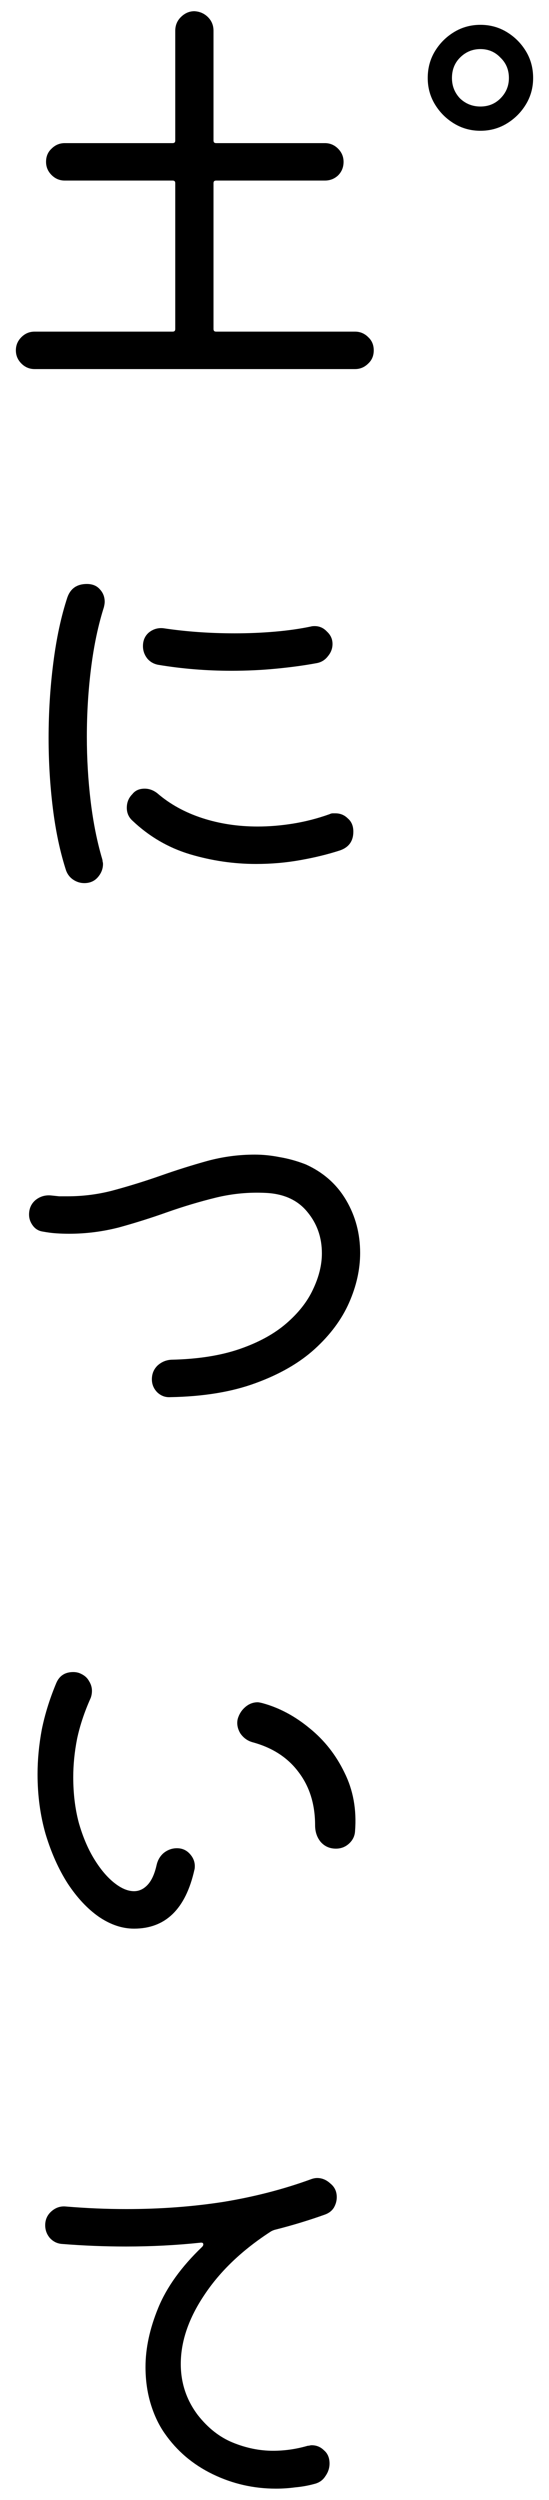 <svg width="31" height="141" viewBox="0 0 31 141" fill="none" xmlns="http://www.w3.org/2000/svg">
<path d="M12.056 18.56C12.056 18.656 12.104 18.704 12.2 18.704H20.048C20.336 18.704 20.584 18.808 20.792 19.016C21 19.208 21.104 19.456 21.104 19.76C21.104 20.064 21 20.312 20.792 20.504C20.584 20.712 20.336 20.816 20.048 20.816H1.952C1.664 20.816 1.416 20.712 1.208 20.504C1 20.296 0.896 20.048 0.896 19.76C0.896 19.472 1 19.224 1.208 19.016C1.416 18.808 1.664 18.704 1.952 18.704H9.752C9.848 18.704 9.896 18.656 9.896 18.56V10.328C9.896 10.232 9.848 10.184 9.752 10.184H3.656C3.368 10.184 3.12 10.08 2.912 9.872C2.704 9.664 2.6 9.416 2.6 9.128C2.6 8.824 2.704 8.576 2.912 8.384C3.12 8.176 3.368 8.072 3.656 8.072H9.752C9.848 8.072 9.896 8.024 9.896 7.928V1.736C9.896 1.432 10 1.176 10.208 0.968C10.432 0.744 10.688 0.632 10.976 0.632C11.28 0.648 11.536 0.76 11.744 0.968C11.952 1.176 12.056 1.432 12.056 1.736V7.928C12.056 8.024 12.104 8.072 12.2 8.072H18.344C18.632 8.072 18.88 8.176 19.088 8.384C19.296 8.592 19.4 8.84 19.4 9.128C19.4 9.432 19.296 9.688 19.088 9.896C18.88 10.088 18.632 10.184 18.344 10.184H12.2C12.104 10.184 12.056 10.232 12.056 10.328V18.56ZM27.128 7.376C26.584 7.376 26.088 7.24 25.64 6.968C25.192 6.696 24.832 6.336 24.56 5.888C24.288 5.44 24.152 4.944 24.152 4.4C24.152 3.84 24.288 3.336 24.56 2.888C24.832 2.44 25.192 2.08 25.64 1.808C26.088 1.536 26.584 1.4 27.128 1.4C27.672 1.4 28.168 1.536 28.616 1.808C29.064 2.08 29.424 2.44 29.696 2.888C29.968 3.336 30.104 3.84 30.104 4.4C30.104 4.944 29.968 5.44 29.696 5.888C29.424 6.336 29.064 6.696 28.616 6.968C28.168 7.24 27.672 7.376 27.128 7.376ZM27.128 6.008C27.576 6.008 27.952 5.856 28.256 5.552C28.576 5.232 28.736 4.848 28.736 4.4C28.736 3.936 28.576 3.552 28.256 3.248C27.952 2.928 27.576 2.768 27.128 2.768C26.68 2.768 26.296 2.928 25.976 3.248C25.672 3.552 25.52 3.936 25.52 4.4C25.52 4.848 25.672 5.232 25.976 5.552C26.296 5.856 26.68 6.008 27.128 6.008ZM4.76 49.808C4.536 49.808 4.328 49.744 4.136 49.616C3.944 49.488 3.808 49.312 3.728 49.088C3.392 48.048 3.144 46.88 2.984 45.584C2.824 44.288 2.744 42.968 2.744 41.624C2.744 40.184 2.832 38.776 3.008 37.4C3.184 36.008 3.448 34.776 3.8 33.704C3.976 33.192 4.344 32.936 4.904 32.936C5.224 32.936 5.472 33.04 5.648 33.248C5.824 33.44 5.912 33.672 5.912 33.944C5.912 34.024 5.896 34.128 5.864 34.256C5.544 35.264 5.304 36.4 5.144 37.664C4.984 38.928 4.904 40.224 4.904 41.552C4.904 42.784 4.976 44 5.12 45.2C5.264 46.384 5.48 47.464 5.768 48.44C5.784 48.488 5.792 48.536 5.792 48.584C5.808 48.632 5.816 48.68 5.816 48.728C5.816 49 5.72 49.248 5.528 49.472C5.336 49.696 5.08 49.808 4.76 49.808ZM8.936 37.496C8.68 37.448 8.472 37.328 8.312 37.136C8.152 36.928 8.072 36.696 8.072 36.44C8.072 36.12 8.184 35.864 8.408 35.672C8.648 35.48 8.92 35.4 9.224 35.432C10.504 35.624 11.848 35.72 13.256 35.72C14.04 35.72 14.8 35.688 15.536 35.624C16.272 35.56 16.944 35.464 17.552 35.336C17.6 35.32 17.672 35.312 17.768 35.312C18.04 35.312 18.272 35.416 18.464 35.624C18.672 35.816 18.776 36.048 18.776 36.32C18.776 36.576 18.688 36.808 18.512 37.016C18.352 37.224 18.144 37.352 17.888 37.4C17.2 37.528 16.44 37.632 15.608 37.712C14.792 37.792 13.944 37.832 13.064 37.832C11.656 37.832 10.28 37.72 8.936 37.496ZM19.208 47.96C18.52 48.184 17.768 48.368 16.952 48.512C16.152 48.656 15.32 48.728 14.456 48.728C13.192 48.728 11.944 48.544 10.712 48.176C9.496 47.808 8.416 47.176 7.472 46.28C7.264 46.088 7.16 45.848 7.16 45.56C7.16 45.256 7.264 45 7.472 44.792C7.632 44.584 7.864 44.48 8.168 44.48C8.424 44.48 8.664 44.568 8.888 44.744C9.592 45.352 10.432 45.816 11.408 46.136C12.384 46.456 13.432 46.616 14.552 46.616C15.208 46.616 15.88 46.56 16.568 46.448C17.256 46.336 17.936 46.16 18.608 45.92C18.672 45.888 18.728 45.872 18.776 45.872C18.824 45.872 18.88 45.872 18.944 45.872C19.216 45.872 19.448 45.968 19.64 46.16C19.848 46.336 19.952 46.584 19.952 46.904C19.952 47.432 19.704 47.784 19.208 47.96ZM9.608 78.8C9.336 78.816 9.096 78.728 8.888 78.536C8.68 78.328 8.576 78.08 8.576 77.792C8.576 77.488 8.68 77.232 8.888 77.024C9.112 76.816 9.376 76.704 9.68 76.688C11.168 76.656 12.448 76.456 13.52 76.088C14.592 75.72 15.472 75.24 16.16 74.648C16.848 74.056 17.352 73.416 17.672 72.728C18.008 72.024 18.176 71.344 18.176 70.688C18.176 69.792 17.904 69.016 17.36 68.36C16.816 67.688 16.032 67.328 15.008 67.28C14.064 67.232 13.128 67.32 12.2 67.544C11.288 67.768 10.376 68.04 9.464 68.36C8.568 68.68 7.656 68.968 6.728 69.224C5.8 69.464 4.856 69.584 3.896 69.584C3.656 69.584 3.416 69.576 3.176 69.56C2.936 69.544 2.688 69.512 2.432 69.464C2.192 69.432 2 69.32 1.856 69.128C1.712 68.936 1.64 68.728 1.64 68.504C1.64 68.168 1.76 67.896 2 67.688C2.256 67.48 2.552 67.392 2.888 67.424C3.048 67.44 3.2 67.456 3.344 67.472C3.488 67.472 3.64 67.472 3.8 67.472C4.728 67.472 5.624 67.352 6.488 67.112C7.368 66.872 8.24 66.6 9.104 66.296C9.968 65.992 10.832 65.72 11.696 65.48C12.576 65.24 13.472 65.12 14.384 65.12C14.848 65.12 15.32 65.168 15.8 65.264C16.28 65.344 16.768 65.48 17.264 65.672C18.256 66.12 19.016 66.792 19.544 67.688C20.072 68.584 20.336 69.576 20.336 70.664C20.336 71.592 20.128 72.528 19.712 73.472C19.296 74.416 18.648 75.288 17.768 76.088C16.904 76.872 15.792 77.512 14.432 78.008C13.088 78.504 11.48 78.768 9.608 78.8ZM7.568 108.776C6.896 108.776 6.232 108.552 5.576 108.104C4.936 107.656 4.352 107.032 3.824 106.232C3.312 105.432 2.896 104.504 2.576 103.448C2.272 102.392 2.12 101.264 2.12 100.064C2.12 99.248 2.2 98.408 2.36 97.544C2.536 96.68 2.808 95.808 3.176 94.928C3.352 94.512 3.672 94.304 4.136 94.304C4.296 94.304 4.44 94.336 4.568 94.4C4.776 94.496 4.928 94.632 5.024 94.808C5.136 94.984 5.192 95.168 5.192 95.36C5.192 95.504 5.168 95.64 5.12 95.768C4.768 96.552 4.512 97.32 4.352 98.072C4.208 98.808 4.136 99.528 4.136 100.232C4.136 101.16 4.24 102.016 4.448 102.8C4.672 103.584 4.96 104.264 5.312 104.84C5.664 105.416 6.04 105.864 6.44 106.184C6.84 106.504 7.216 106.664 7.568 106.664C7.856 106.664 8.112 106.544 8.336 106.304C8.56 106.064 8.728 105.696 8.84 105.2C8.904 104.912 9.04 104.68 9.248 104.504C9.472 104.328 9.72 104.24 9.992 104.24C10.28 104.24 10.52 104.344 10.712 104.552C10.904 104.76 11 104.992 11 105.248C11 105.344 10.992 105.416 10.976 105.464C10.48 107.672 9.344 108.776 7.568 108.776ZM18.968 104.264C18.616 104.264 18.328 104.136 18.104 103.88C17.896 103.624 17.792 103.312 17.792 102.944C17.792 101.76 17.48 100.76 16.856 99.944C16.248 99.128 15.384 98.568 14.264 98.264C13.976 98.184 13.744 98.016 13.568 97.76C13.408 97.488 13.36 97.216 13.424 96.944C13.504 96.672 13.648 96.448 13.856 96.272C14.064 96.096 14.296 96.008 14.552 96.008C14.6 96.008 14.688 96.024 14.816 96.056C15.76 96.312 16.648 96.784 17.48 97.472C18.312 98.144 18.968 98.976 19.448 99.968C19.944 100.96 20.144 102.064 20.048 103.28C20.032 103.552 19.92 103.784 19.712 103.976C19.504 104.168 19.256 104.264 18.968 104.264ZM15.584 125.744C15.504 125.76 15.416 125.792 15.32 125.84C13.704 126.88 12.448 128.072 11.552 129.416C10.656 130.744 10.208 132.048 10.208 133.328C10.208 134.4 10.528 135.36 11.168 136.208C11.744 136.944 12.408 137.464 13.16 137.768C13.912 138.072 14.664 138.224 15.416 138.224C16.056 138.224 16.688 138.136 17.312 137.96C17.36 137.944 17.408 137.936 17.456 137.936C17.504 137.92 17.552 137.912 17.6 137.912C17.872 137.912 18.104 138.008 18.296 138.2C18.504 138.376 18.608 138.624 18.608 138.944C18.608 139.2 18.528 139.44 18.368 139.664C18.224 139.888 18.016 140.032 17.744 140.096C17.392 140.192 17.032 140.256 16.664 140.288C16.312 140.336 15.952 140.36 15.584 140.36C14.32 140.36 13.128 140.088 12.008 139.544C10.888 139 9.984 138.232 9.296 137.24C8.96 136.76 8.696 136.2 8.504 135.56C8.312 134.92 8.216 134.232 8.216 133.496C8.216 132.44 8.456 131.328 8.936 130.16C9.416 128.992 10.24 127.848 11.408 126.728C11.456 126.68 11.48 126.632 11.48 126.584C11.48 126.504 11.424 126.472 11.312 126.488C9.952 126.632 8.552 126.704 7.112 126.704C5.912 126.704 4.712 126.656 3.512 126.56C3.24 126.544 3.008 126.432 2.816 126.224C2.64 126.016 2.552 125.776 2.552 125.504C2.552 125.184 2.672 124.92 2.912 124.712C3.152 124.504 3.424 124.416 3.728 124.448C4.88 124.544 6.016 124.592 7.136 124.592C9.056 124.592 10.888 124.456 12.632 124.184C14.376 123.896 16.016 123.472 17.552 122.912C17.68 122.864 17.8 122.84 17.912 122.84C18.184 122.84 18.432 122.944 18.656 123.152C18.896 123.344 19.016 123.6 19.016 123.92C19.016 124.128 18.96 124.328 18.848 124.52C18.736 124.696 18.568 124.824 18.344 124.904C17.448 125.224 16.528 125.504 15.584 125.744Z" fill="black"/>
</svg>

